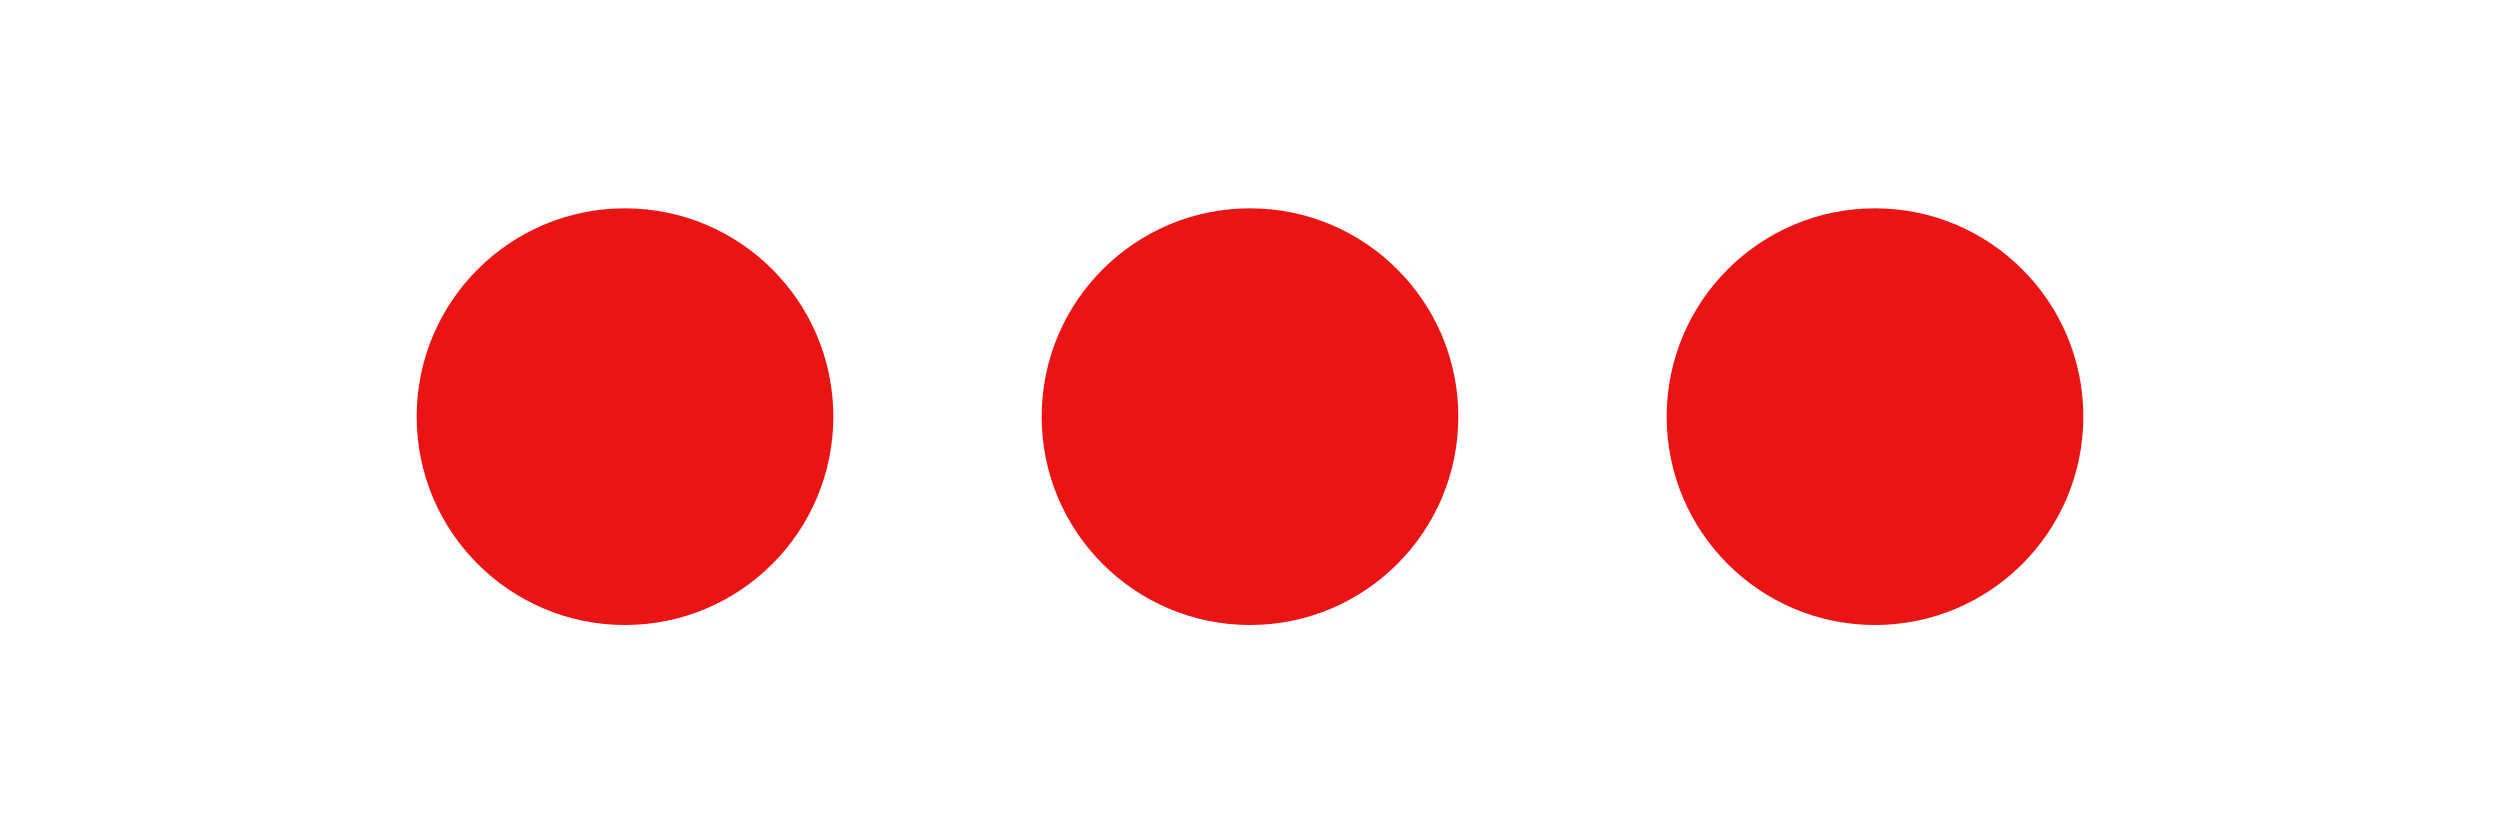 <svg xmlns="http://www.w3.org/2000/svg" width="60" height="20" viewBox="0 0 120 30">
    <circle cx="30" cy="15" r="10" fill="#eb1414"><animate attributeName="cy" from="15" to="15" dur="0.6s" begin="0s" repeatCount="indefinite" values="15;5;15" keyTimes="0;0.5;1"></animate></circle>
    <circle cx="60" cy="15" r="10" fill="#eb1414"><animate attributeName="cy" from="15" to="15" dur="0.6s" begin="0.2s" repeatCount="indefinite" values="15;5;15" keyTimes="0;0.5;1"></animate></circle>
    <circle cx="90" cy="15" r="10" fill="#eb1414"><animate attributeName="cy" from="15" to="15" dur="0.6s" begin="0.4s" repeatCount="indefinite" values="15;5;15" keyTimes="0;0.5;1"></animate></circle>
</svg>
